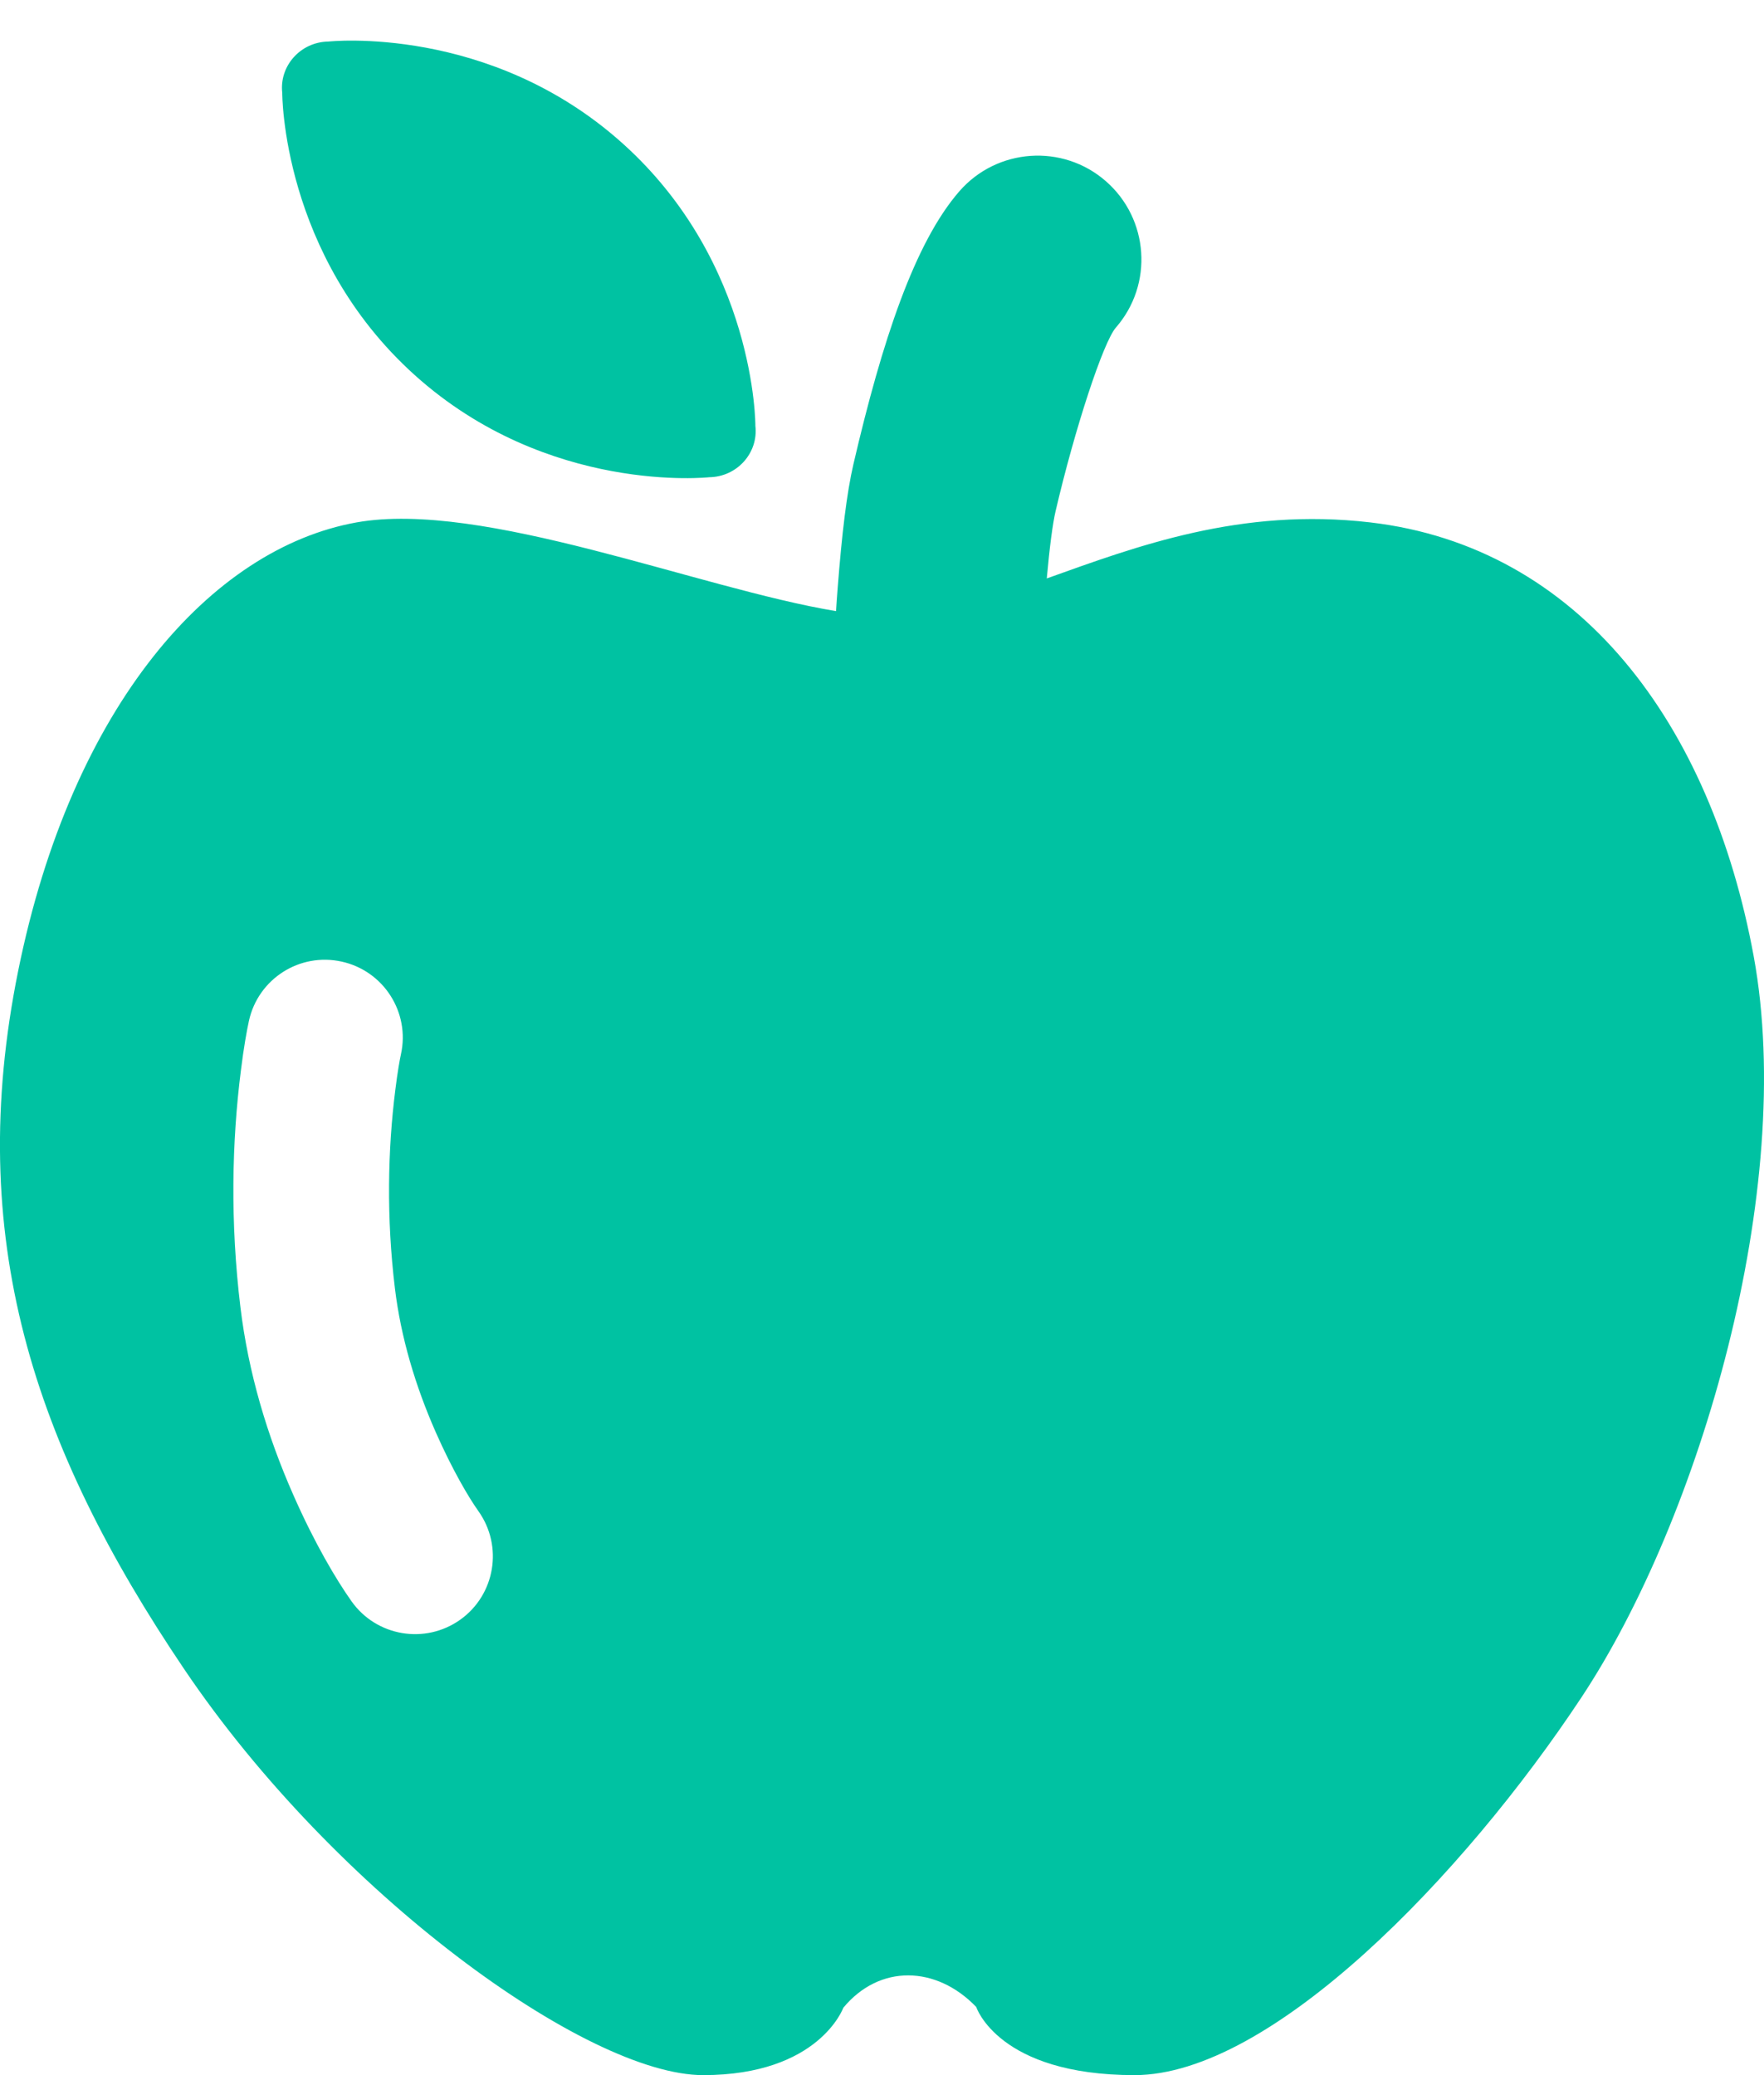 <?xml version="1.0" encoding="UTF-8"?>
<svg width="17px" height="20px" viewBox="0 0 17 20" version="1.1" xmlns="http://www.w3.org/2000/svg" xmlns:xlink="http://www.w3.org/1999/xlink">
    <!-- Generator: Sketch 49 (51002) - http://www.bohemiancoding.com/sketch -->
    <title>Group 10</title>
    <desc>Created with Sketch.</desc>
    <defs></defs>
    <g id="Posts" stroke="none" stroke-width="1" fill="none" fill-rule="evenodd">
        <g id="00_05-Nav-Bar---Learning-Tools" transform="translate(-517, -137)" fill="#00C2A2">
            <g id="Group-16" transform="translate(485, 46)">
                <g id="Group-17" transform="translate(25, 86)">
                    <g id="Group-10" transform="translate(7, 4)">
                        <path d="M8.057,6.89 C8.062,6.814 8.067,6.739 8.073,6.665 C8.113,6.149 8.16,5.751 8.225,5.472 C8.501,4.286 8.814,3.339 9.246,2.843 C9.609,2.427 10.241,2.383 10.657,2.746 C11.073,3.109 11.117,3.741 10.754,4.157 C10.633,4.296 10.36,5.124 10.173,5.926 C10.145,6.045 10.115,6.275 10.088,6.575 C10.957,6.264 11.957,5.889 13.206,6.035 C15.223,6.271 16.489,7.976 16.901,10.218 C17.312,12.46 16.383,15.633 15.241,17.359 C14.1,19.084 12.248,21 10.934,21 C9.62,21 9.408,20.343 9.408,20.343 C9.023,19.943 8.476,19.929 8.127,20.351 C8.127,20.351 7.894,21 6.776,21 C5.659,21 3.235,19.251 1.775,17.087 C0.315,14.924 -0.343,12.918 0.175,10.358 C0.693,7.798 2.038,6.286 3.436,6.035 C4.649,5.818 6.733,6.671 8.057,6.89 Z M2.399,10.839 C2.378,10.935 2.349,11.096 2.322,11.314 C2.234,12.004 2.218,12.781 2.317,13.599 C2.393,14.228 2.574,14.836 2.828,15.411 C3.032,15.874 3.24,16.225 3.389,16.435 C3.629,16.772 4.097,16.851 4.435,16.611 C4.772,16.371 4.851,15.903 4.611,15.565 C4.517,15.433 4.36,15.167 4.2,14.805 C4.003,14.358 3.863,13.889 3.806,13.418 C3.723,12.734 3.737,12.078 3.81,11.503 C3.831,11.332 3.852,11.215 3.864,11.161 C3.953,10.757 3.697,10.357 3.293,10.268 C2.888,10.178 2.488,10.434 2.399,10.839 Z" id="Combined-Shape" fill-rule="nonzero"></path>
                        <path d="M5,5 C6.727,5 7.768,3.833 7.768,3.833 C7.967,3.649 7.963,3.339 7.768,3.167 C7.768,3.167 6.727,2 5,2 C3.273,2 2.232,3.167 2.232,3.167 C2.033,3.351 2.037,3.661 2.232,3.833 C2.232,3.833 3.273,5 5,5 Z" id="Oval-6" transform="translate(5, 3.5) rotate(-318) translate(-5, -3.5) "></path>
                    </g>
                </g>
            </g>
        </g>
    </g>
</svg>